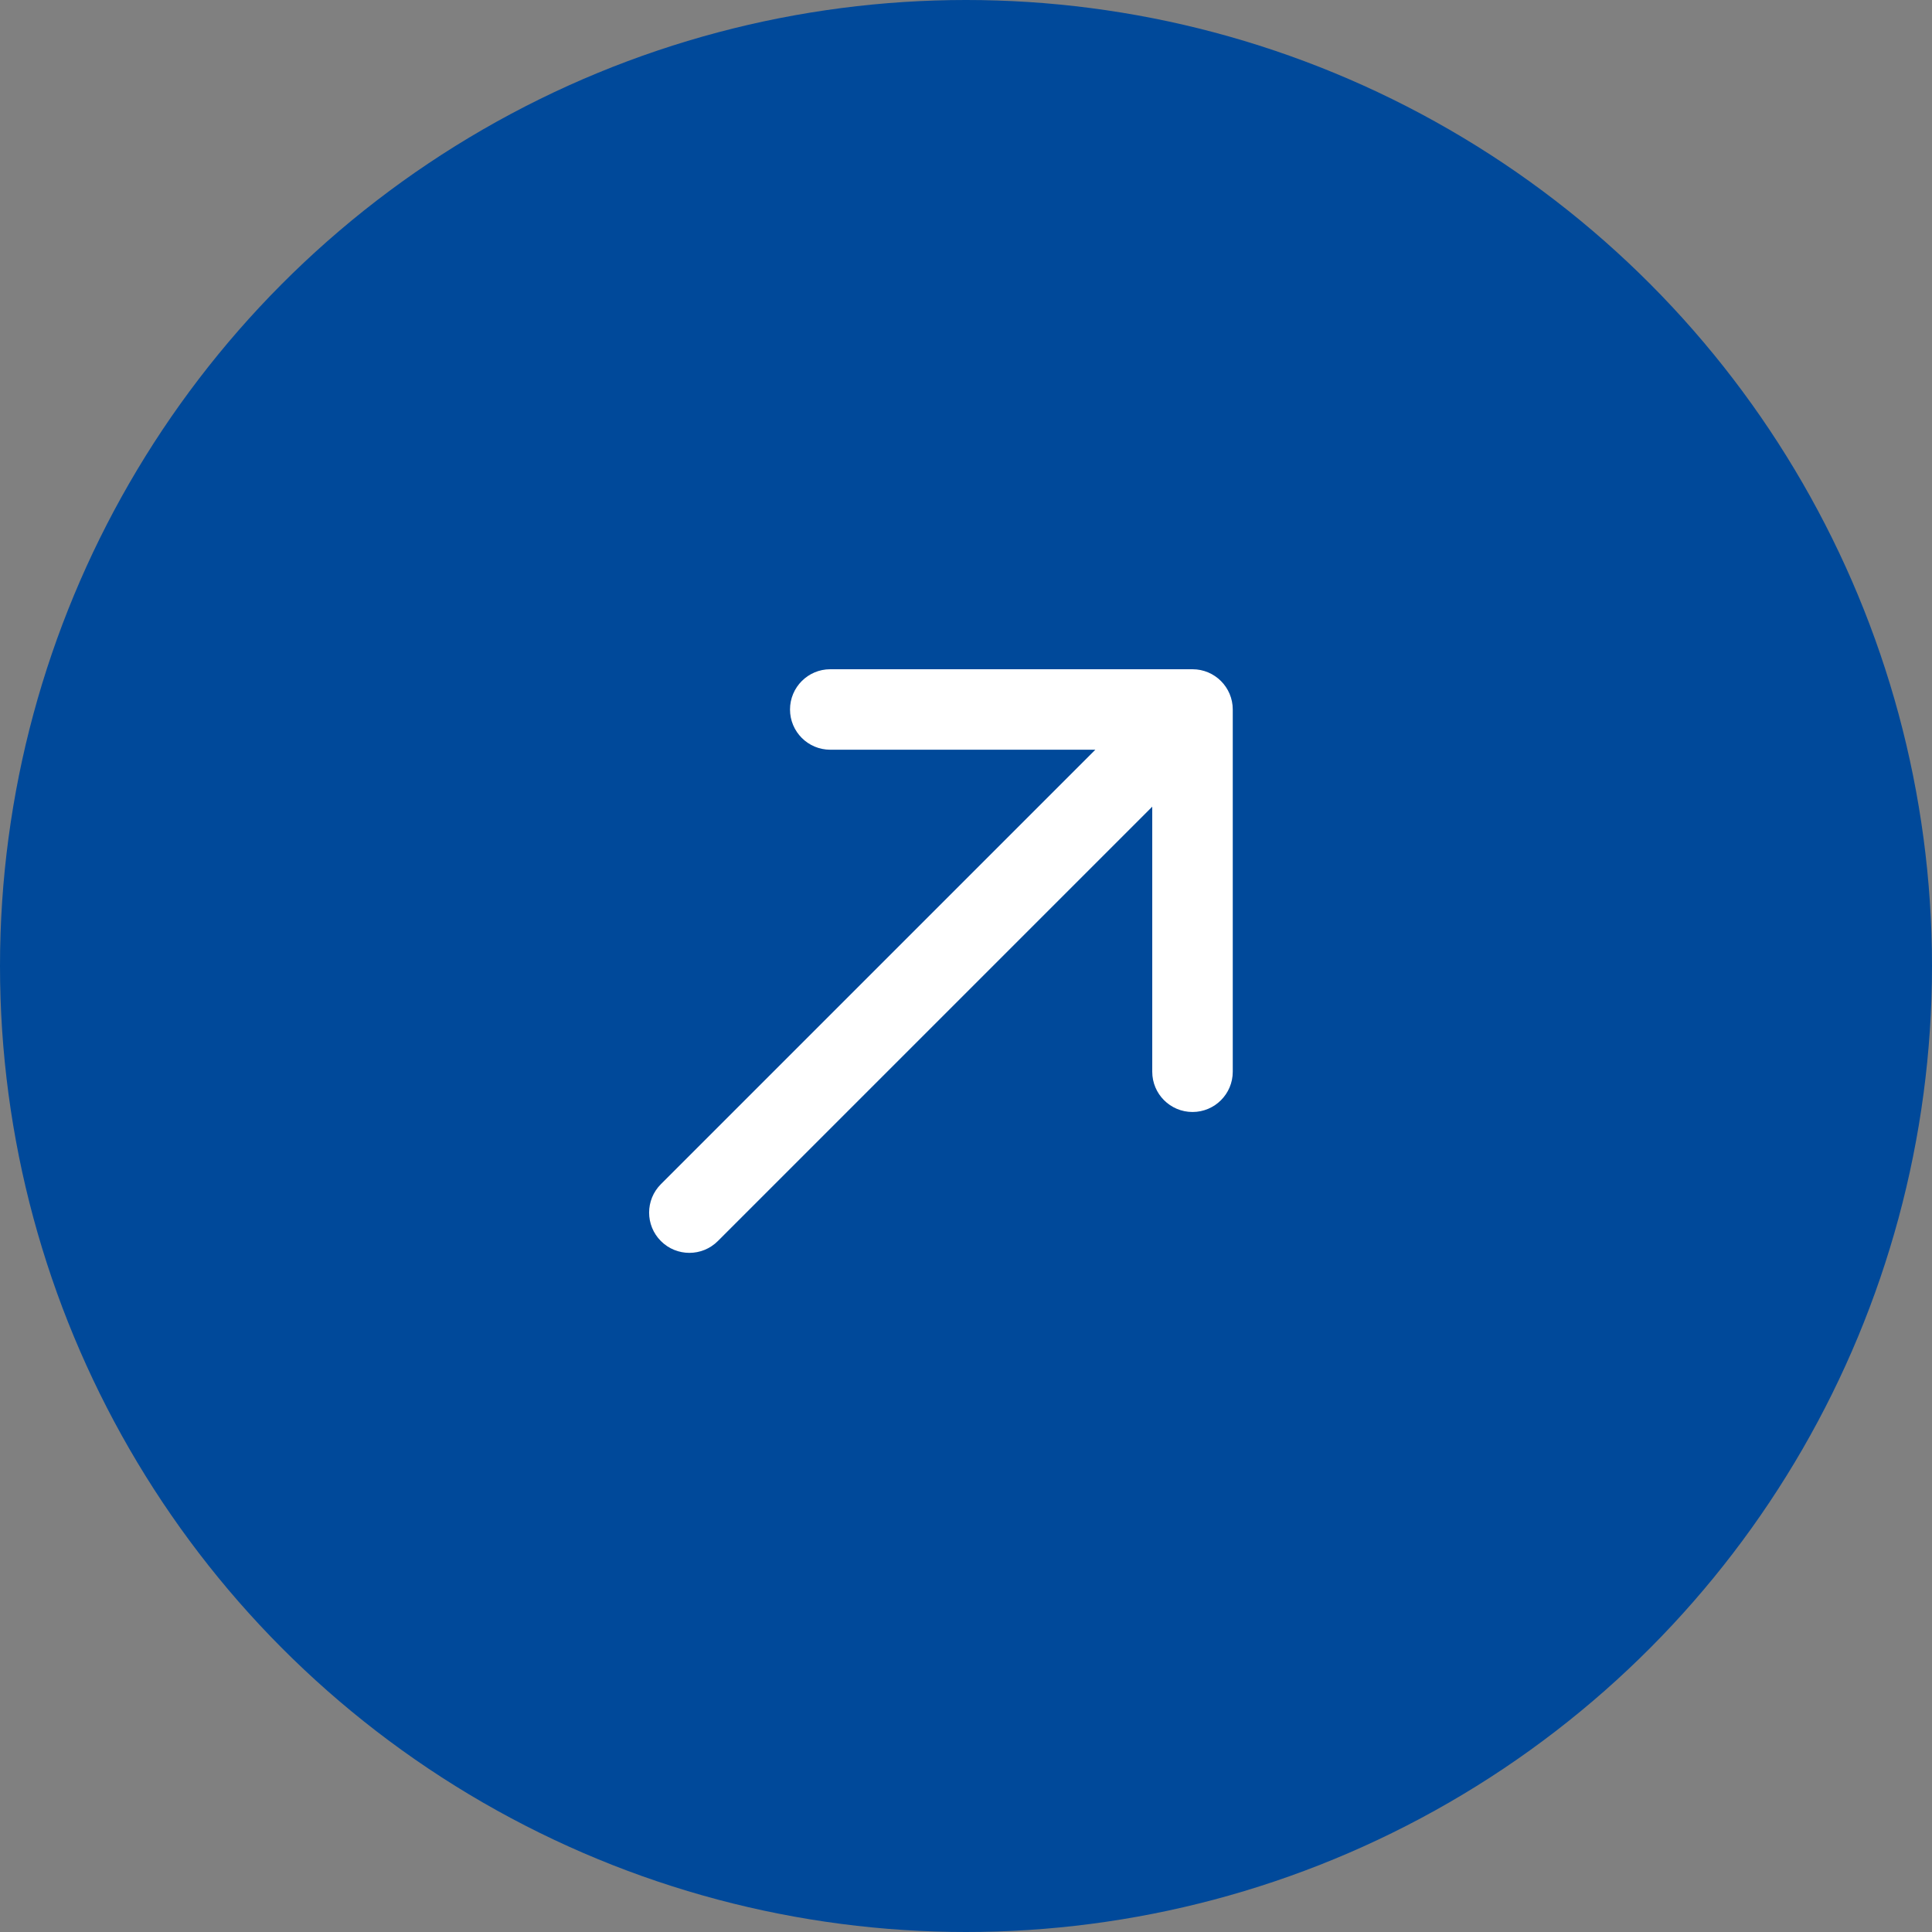 <svg width="55" height="55" viewBox="0 0 55 55" fill="none" xmlns="http://www.w3.org/2000/svg">
<rect x="0" y="0" width="55" height="55" fill="#808080" stroke="none"/>
<circle cx="27.5" cy="27.5" r="27.5" fill="#00499A"/>
<path d="M18.815 33.71C18.367 34.158 18.367 34.883 18.815 35.331C19.262 35.778 19.988 35.778 20.435 35.331L18.815 33.71ZM35.094 20.198C35.094 19.565 34.581 19.052 33.948 19.052H23.635C23.003 19.052 22.49 19.565 22.49 20.198C22.49 20.83 23.003 21.343 23.635 21.343H32.802V30.51C32.802 31.143 33.315 31.656 33.948 31.656C34.581 31.656 35.094 31.143 35.094 30.51V20.198ZM20.435 35.331L34.758 21.008L33.138 19.387L18.815 33.71L20.435 35.331Z" fill="white"/>
</svg>
